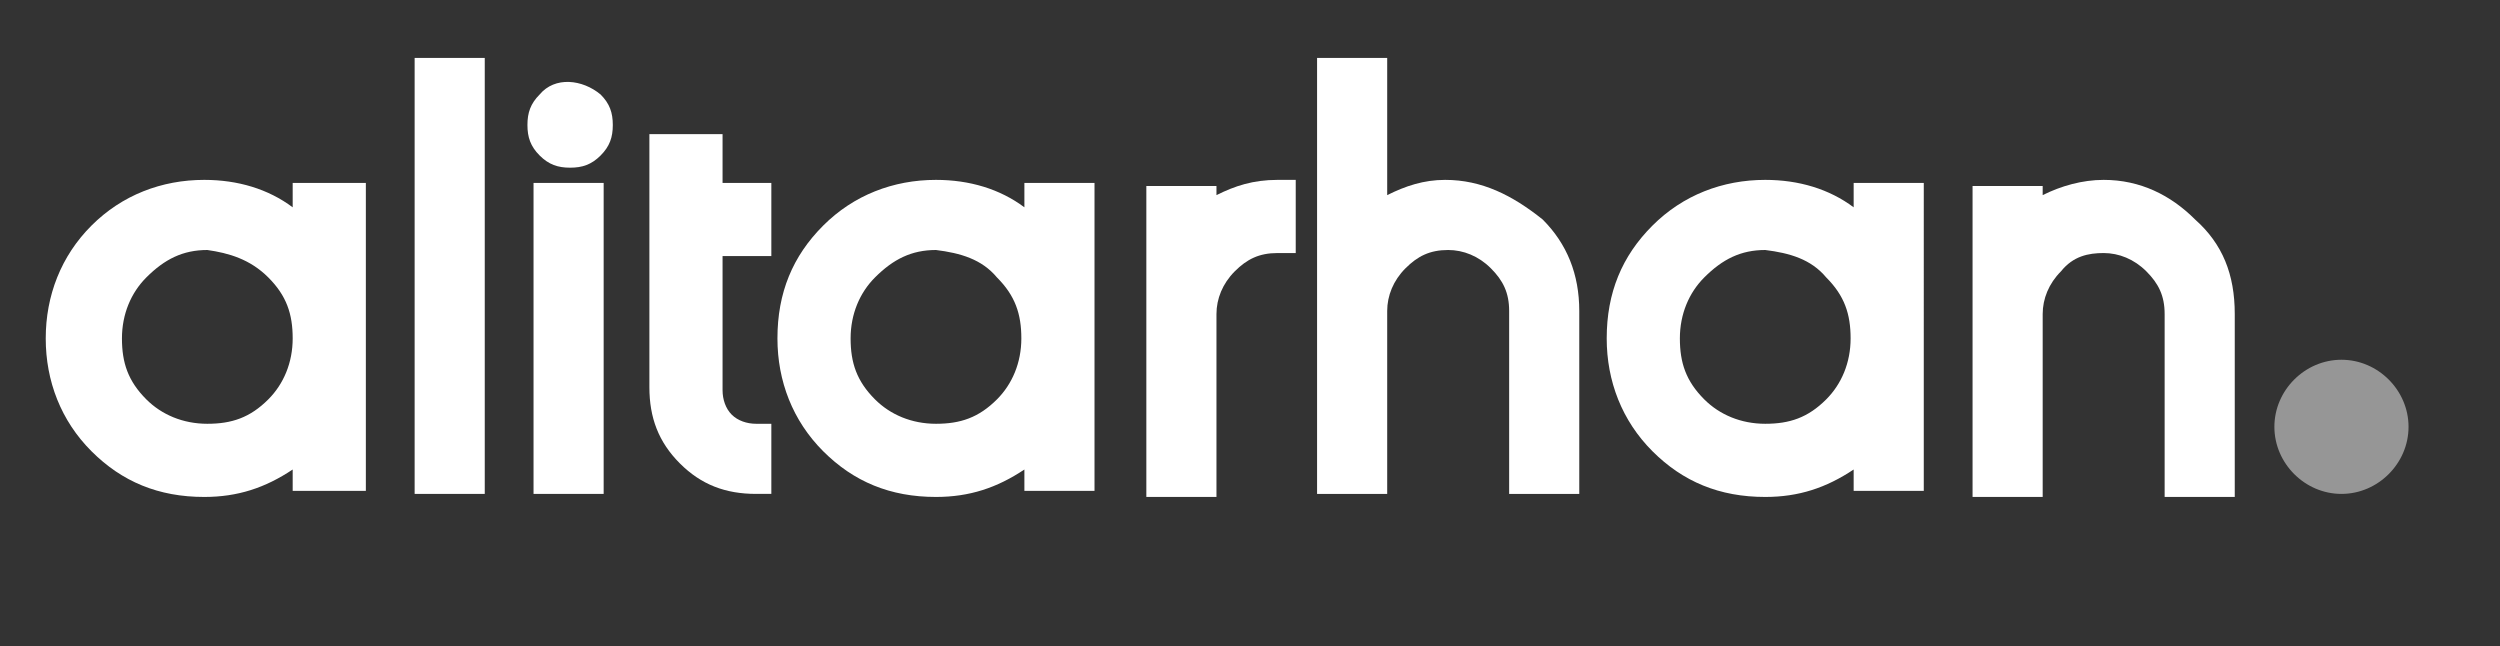<?xml version="1.0" encoding="utf-8"?>
<!-- Generator: Adobe Illustrator 27.0.0, SVG Export Plug-In . SVG Version: 6.00 Build 0)  -->
<svg version="1.1" id="Layer_1" xmlns="http://www.w3.org/2000/svg" xmlns:xlink="http://www.w3.org/1999/xlink" x="0px" y="0px"
	 viewBox="0 0 82 21.2" style="enable-background:new 0 0 82 21.2;" xml:space="preserve">
<rect x="0" y="0" width="82" height="21.2" fill="#333333" stroke="none"/>
<style type="text/css">
	.st0{fill:#FFFFFF;}
	.st1{fill:#969696;}
</style>
<path class="st0" d="M8.8,9.1c0.6,0.6,0.8,1.2,0.8,2s-0.3,1.5-0.8,2c-0.6,0.6-1.2,0.8-2,0.8s-1.5-0.3-2-0.8c-0.6-0.6-0.8-1.2-0.8-2
	s0.3-1.5,0.8-2c0.6-0.6,1.2-0.9,2-0.9C7.5,8.3,8.2,8.5,8.8,9.1 M9.6,6.8C8.8,6.2,7.8,5.9,6.7,5.9C5.3,5.9,4,6.4,3,7.4
	s-1.5,2.3-1.5,3.7S2,13.8,3,14.8s2.2,1.5,3.7,1.5c1.1,0,2-0.3,2.9-0.9v0.7H12V6H9.6V6.8z"/>
<rect x="13.6" y="1.9" class="st0" width="2.3" height="14.3"/>
<rect x="17.5" y="6" class="st0" width="2.3" height="10.2"/>
<path class="st0" d="M17.7,3.1c-0.3,0.3-0.4,0.6-0.4,1s0.1,0.7,0.4,1s0.6,0.4,1,0.4s0.7-0.1,1-0.4s0.4-0.6,0.4-1s-0.1-0.7-0.4-1
	C19.1,2.6,18.2,2.5,17.7,3.1"/>
<path class="st0" d="M23.6,4.4h-2.3v8.3c0,1,0.3,1.8,1,2.5s1.5,1,2.5,1h0.5v-2.3h-0.5c-0.3,0-0.6-0.1-0.8-0.3
	c-0.2-0.2-0.3-0.5-0.3-0.8V8.4h1.6V6h-1.6V4.4H23.6z"/>
<path class="st0" d="M32.7,9.1c0.6,0.6,0.8,1.2,0.8,2s-0.3,1.5-0.8,2c-0.6,0.6-1.2,0.8-2,0.8s-1.5-0.3-2-0.8c-0.6-0.6-0.8-1.2-0.8-2
	s0.3-1.5,0.8-2c0.6-0.6,1.2-0.9,2-0.9C31.5,8.3,32.2,8.5,32.7,9.1 M33.6,6.8c-0.8-0.6-1.8-0.9-2.9-0.9c-1.4,0-2.7,0.5-3.7,1.5
	s-1.5,2.2-1.5,3.7c0,1.4,0.5,2.7,1.5,3.7s2.2,1.5,3.7,1.5c1.1,0,2-0.3,2.9-0.9v0.7h2.3V6h-2.3V6.8z"/>
<path class="st0" d="M39.9,6.4V6.1h-2.3v10.2h2.3v-6c0-0.5,0.2-1,0.6-1.4c0.4-0.4,0.8-0.6,1.4-0.6h0.6V5.9h-0.6
	C41.1,5.9,40.5,6.1,39.9,6.4"/>
<path class="st0" d="M47.4,5.9c-0.7,0-1.3,0.2-1.9,0.5V1.9h-2.3v14.3h2.3v-6c0-0.5,0.2-1,0.6-1.4c0.4-0.4,0.8-0.6,1.4-0.6
	c0.5,0,1,0.2,1.4,0.6c0.4,0.4,0.6,0.8,0.6,1.4v6h2.3v-6c0-1.2-0.4-2.2-1.2-3C49.6,6.4,48.6,5.9,47.4,5.9"/>
<path class="st0" d="M59.9,9.1c0.6,0.6,0.8,1.2,0.8,2s-0.3,1.5-0.8,2c-0.6,0.6-1.2,0.8-2,0.8s-1.5-0.3-2-0.8c-0.6-0.6-0.8-1.2-0.8-2
	s0.3-1.5,0.8-2c0.6-0.6,1.2-0.9,2-0.9C58.7,8.3,59.4,8.5,59.9,9.1 M60.8,6.8C60,6.2,59,5.9,57.9,5.9c-1.4,0-2.7,0.5-3.7,1.5
	s-1.5,2.2-1.5,3.7c0,1.4,0.5,2.7,1.5,3.7s2.2,1.5,3.7,1.5c1.1,0,2-0.3,2.9-0.9v0.7h2.3V6h-2.3C60.8,6,60.8,6.8,60.8,6.8z"/>
<path class="st0" d="M72,7.2c-0.8-0.8-1.8-1.3-3-1.3c-0.7,0-1.4,0.2-2,0.5V6.1h-2.3v10.2H67v-6c0-0.5,0.2-1,0.6-1.4
	C68,8.4,68.5,8.3,69,8.3s1,0.2,1.4,0.6c0.4,0.4,0.6,0.8,0.6,1.4v6h2.3v-6C73.3,9,72.9,8,72,7.2"/>
<path class="st1" d="M79,14c0,1.2-1,2.2-2.2,2.2s-2.2-1-2.2-2.2s1-2.2,2.2-2.2C78,11.8,79,12.8,79,14"/>
</svg>
